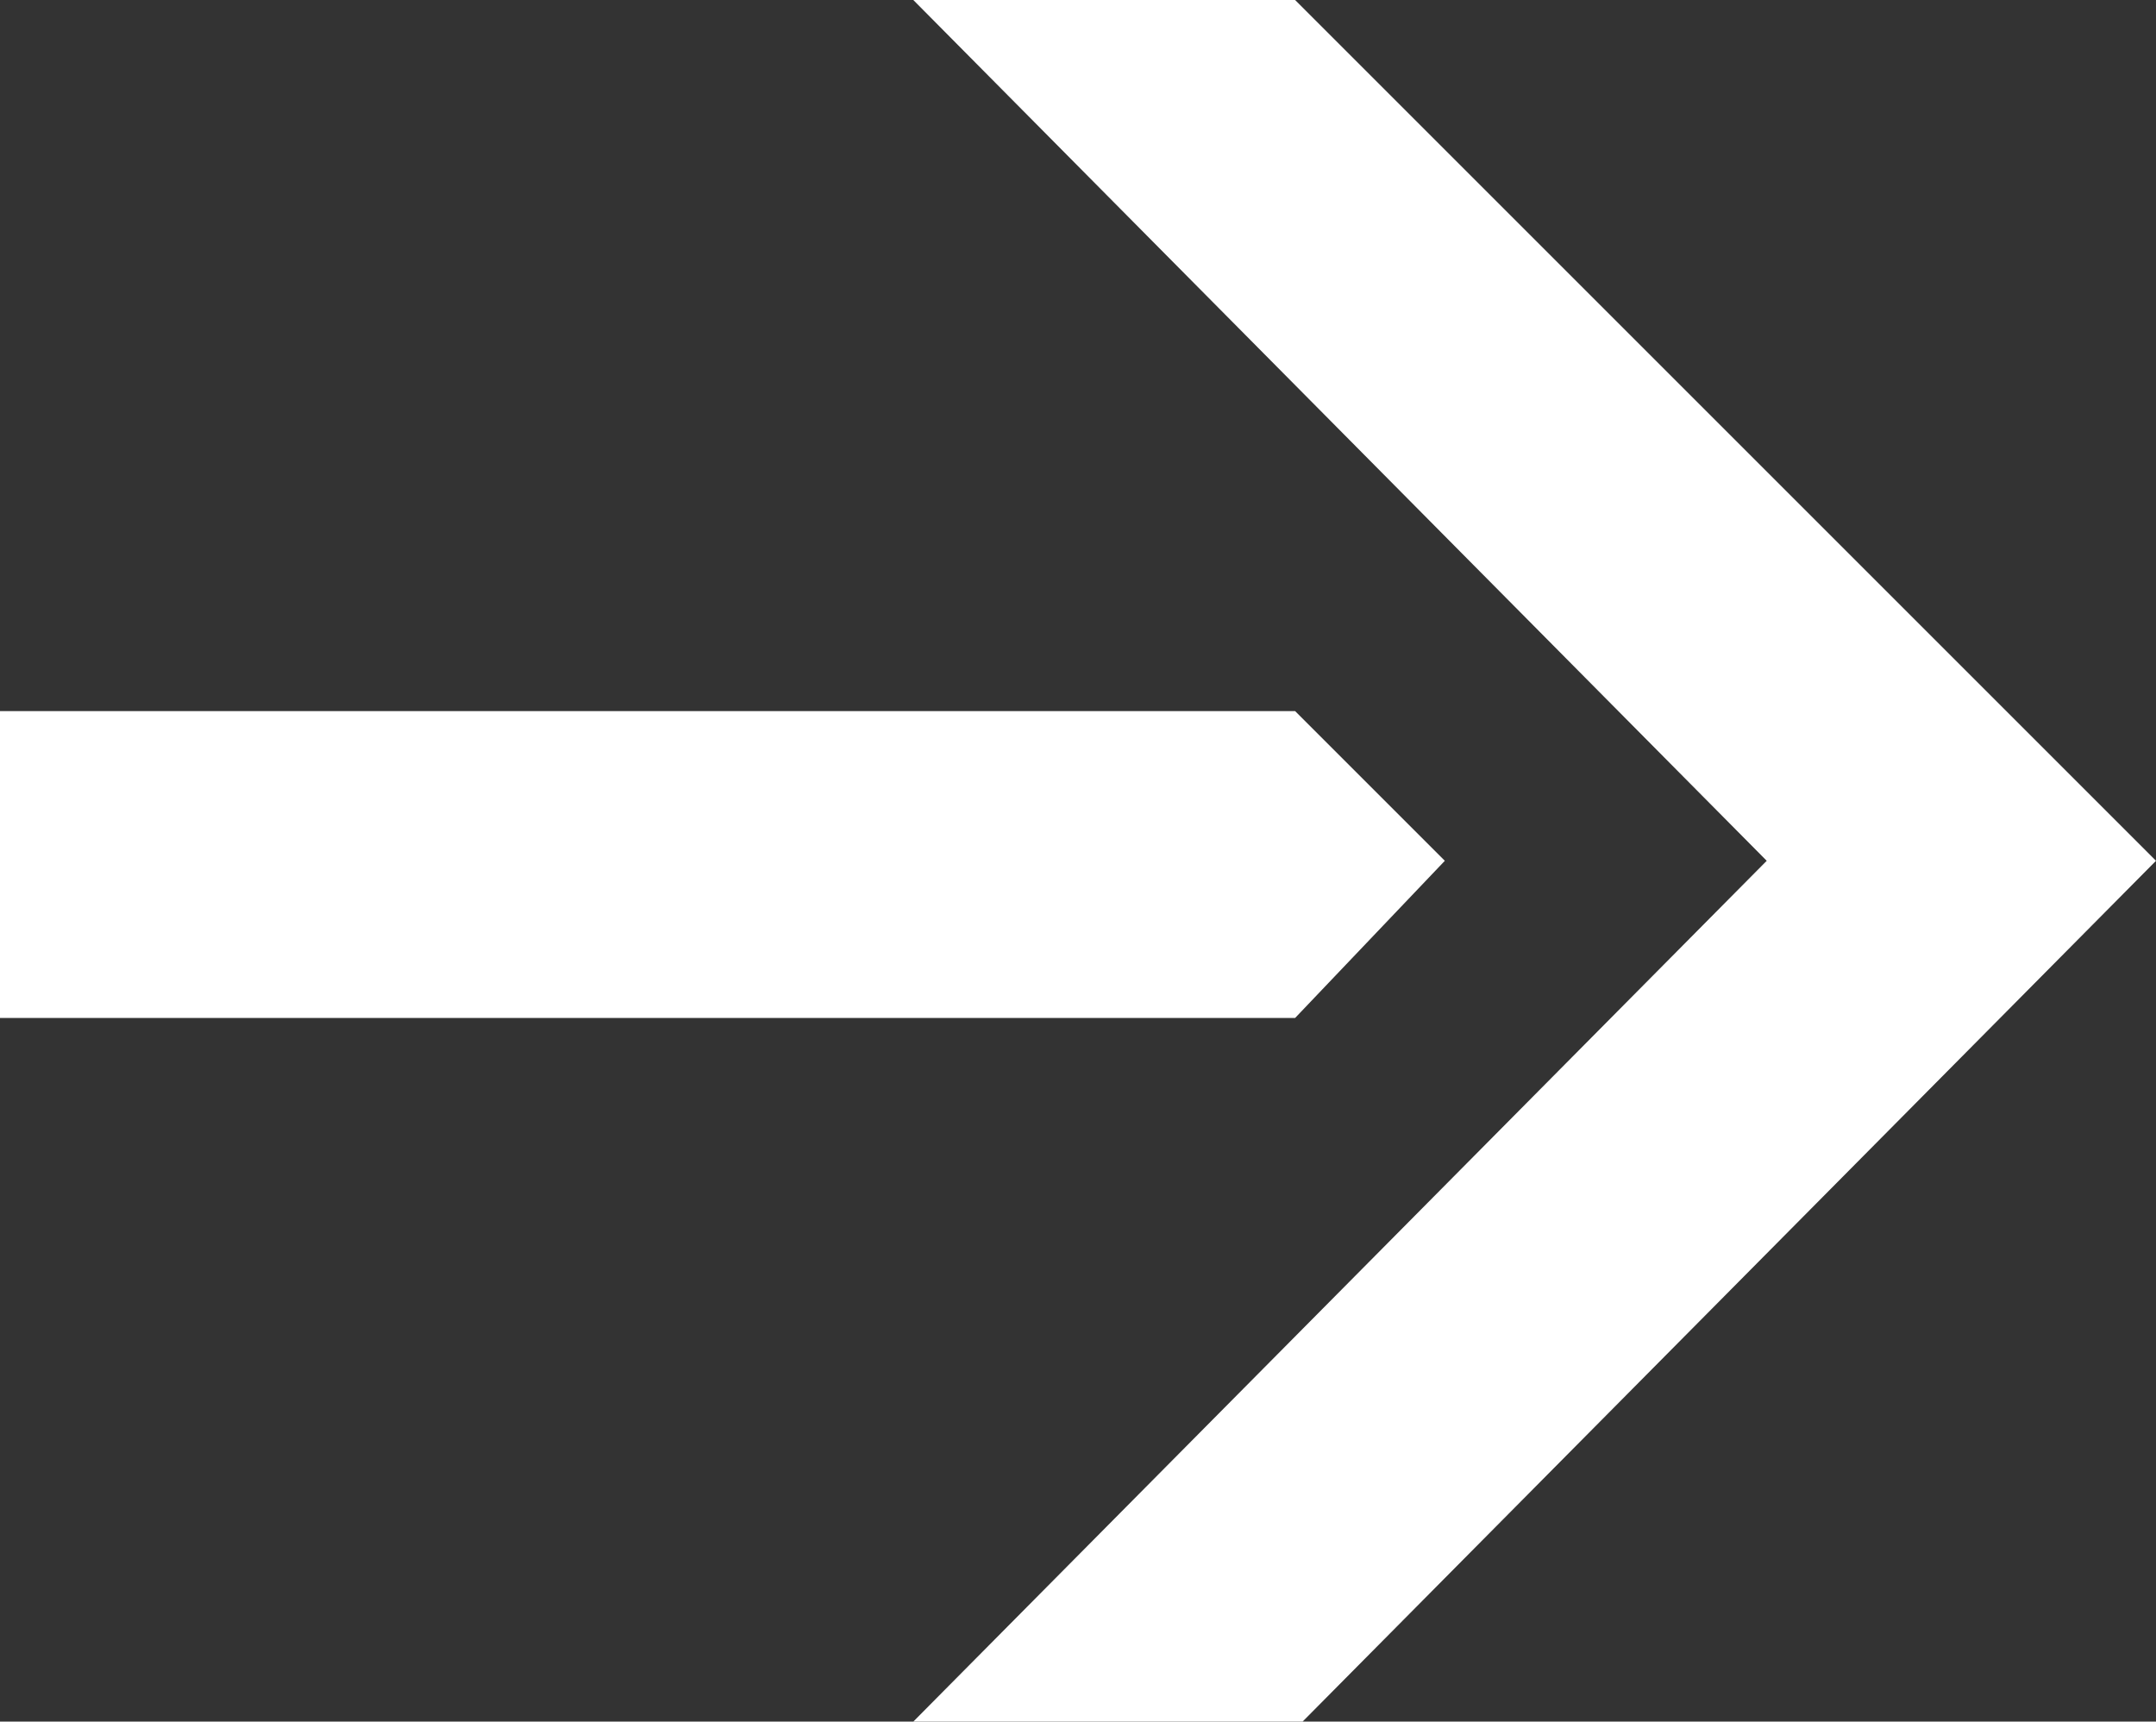 <svg xmlns="http://www.w3.org/2000/svg" viewBox="0 0 28.8 23"><rect x="0" y="0" width="28.8" height="23" fill="#333333" stroke="none"/><defs><style>.cls-1{fill:#fff;}</style></defs><g id="Layer_2" data-name="Layer 2"><g id="Laag_1" data-name="Laag 1"><polygon class="cls-1" points="12.2 0 23.6 11.5 12.2 23 17.4 23 28.8 11.5 17.3 0 12.2 0"/><polygon class="cls-1" points="19.3 11.5 17.3 9.5 0 9.5 0 13.6 17.3 13.6 19.3 11.5"/></g></g></svg>